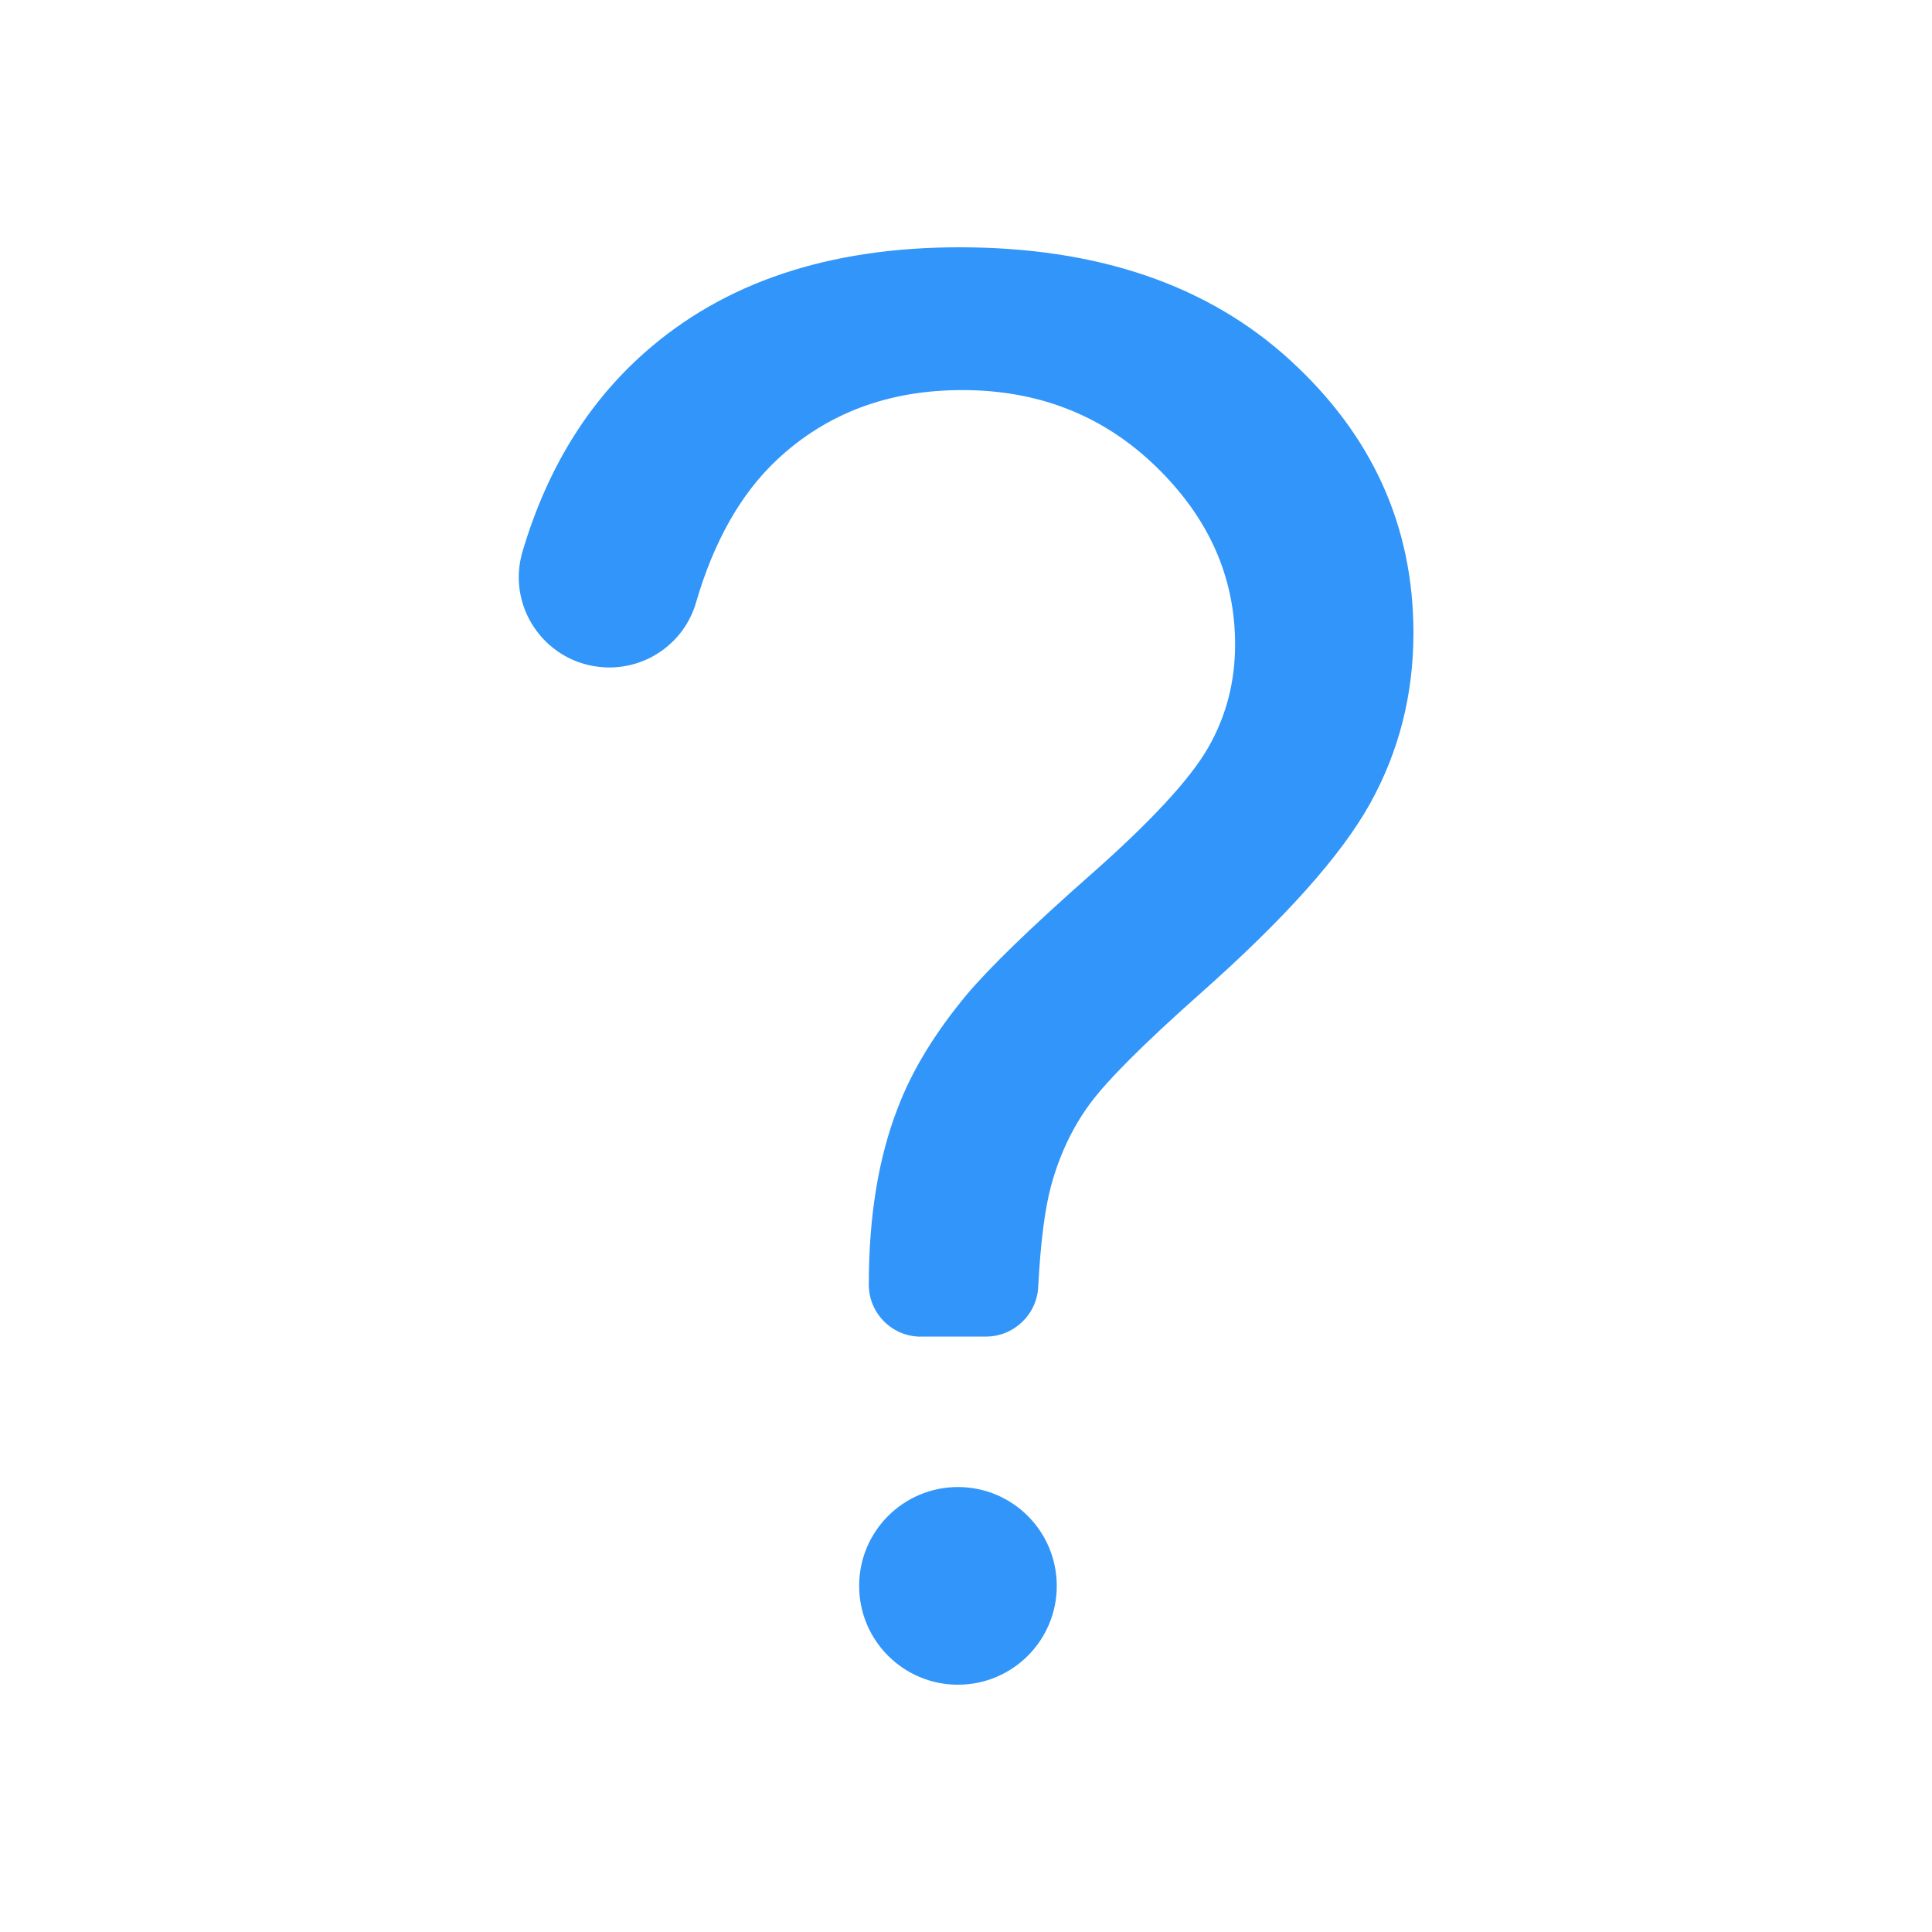 <svg width="42" height="42" viewBox="0 0 42 42" fill="none" xmlns="http://www.w3.org/2000/svg">
<path d="M20.019 29.058C19.393 29.058 18.887 28.552 18.887 27.926C18.887 26.445 19.097 25.166 19.515 24.091C19.821 23.281 20.319 22.464 21.003 21.638C21.508 21.038 22.41 20.16 23.717 19.009C25.023 17.856 25.871 16.939 26.264 16.254C26.657 15.569 26.85 14.822 26.85 14.011C26.85 12.543 26.277 11.256 25.132 10.145C23.988 9.034 22.583 8.48 20.919 8.48C19.313 8.48 17.971 8.984 16.896 9.99C16.11 10.725 15.52 11.762 15.13 13.102C14.861 14.022 13.964 14.61 13.013 14.496C11.808 14.354 11.014 13.161 11.358 11.995C11.887 10.204 12.774 8.761 14.015 7.665C15.739 6.138 18.019 5.376 20.857 5.376C23.86 5.376 26.256 6.193 28.045 7.829C29.834 9.465 30.727 11.441 30.727 13.759C30.727 15.101 30.412 16.338 29.784 17.468C29.156 18.6 27.925 19.975 26.096 21.596C24.867 22.686 24.063 23.491 23.685 24.007C23.307 24.524 23.028 25.118 22.847 25.788C22.713 26.286 22.62 27.017 22.57 27.976C22.539 28.581 22.037 29.056 21.432 29.056H20.019V29.058ZM18.677 34.476C18.677 33.289 19.639 32.327 20.825 32.327C22.012 32.327 22.973 33.289 22.973 34.476C22.973 35.662 22.012 36.624 20.825 36.624C19.639 36.624 18.677 35.662 18.677 34.476V34.476Z" fill="#3195F9"/>
</svg>

